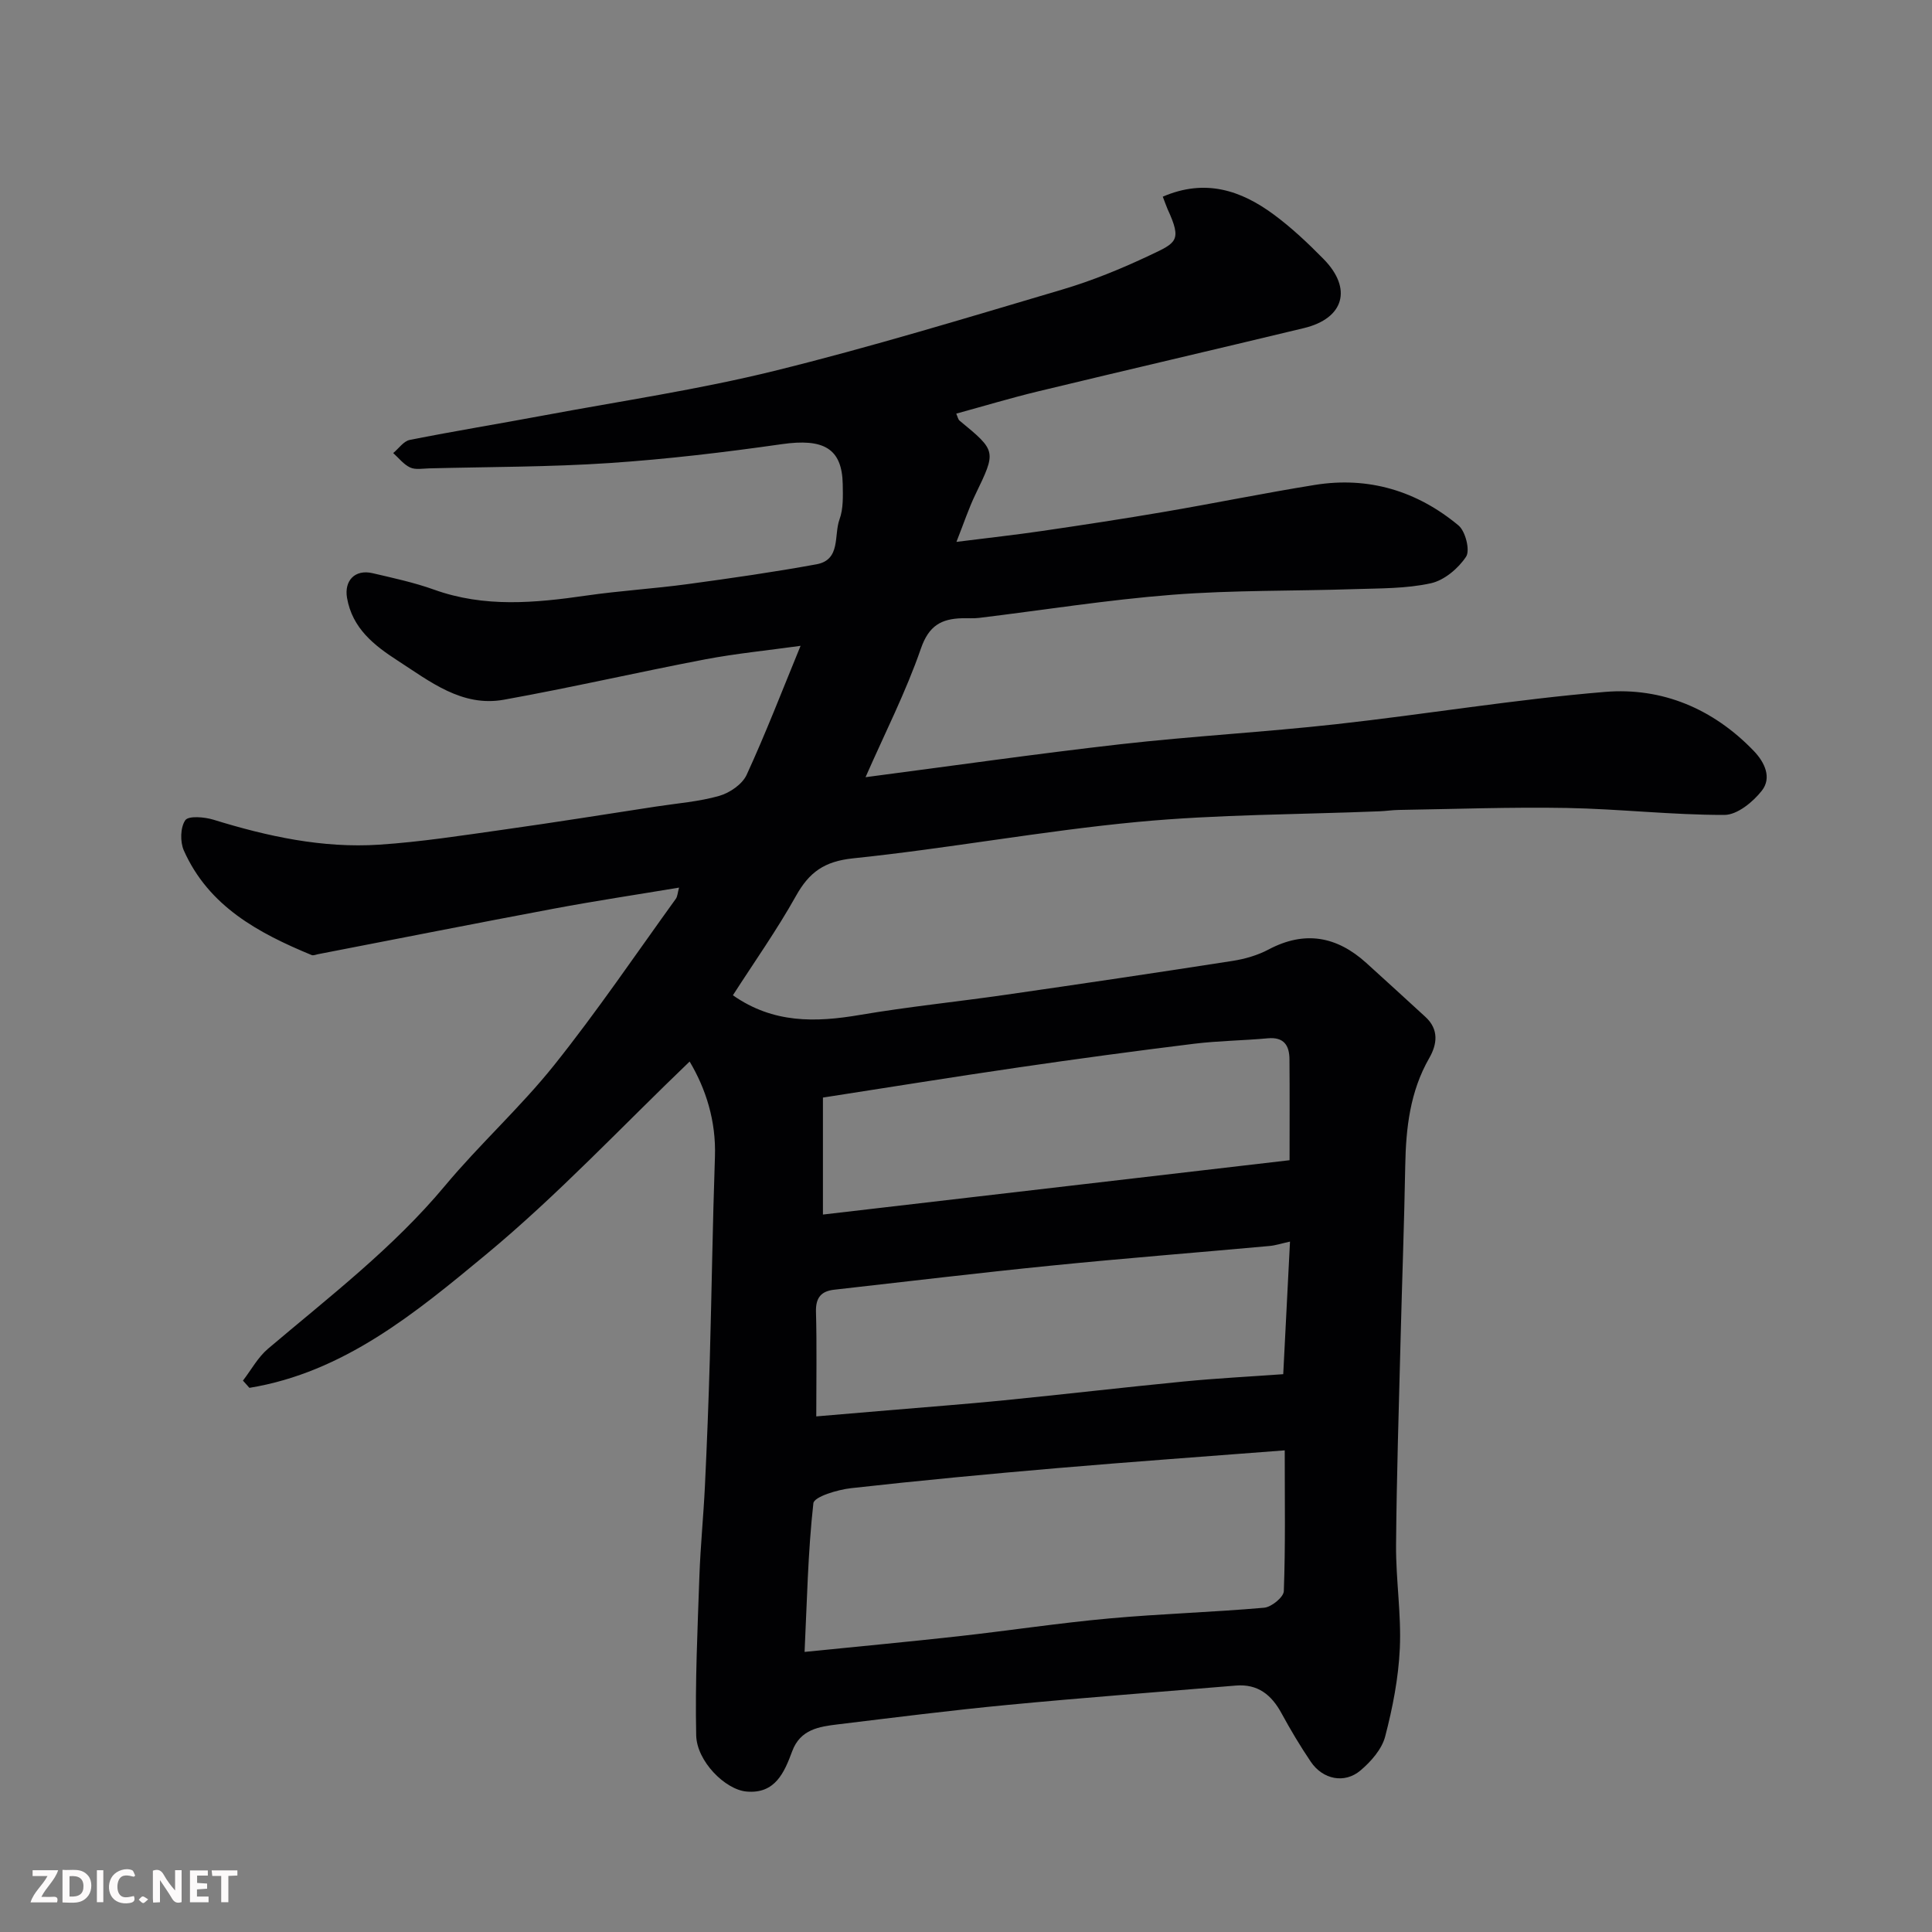 <svg enable-background="new 0 0 400 400" viewBox="0 0 400 400" xmlns="http://www.w3.org/2000/svg"><rect x="0" y="0" width="400" height="400" fill="#808080" stroke="none"/><path d="m240.74 40.72c8.8-3.8 16.21-1.3 22.97 3.69 3.7 2.73 7.1 5.94 10.33 9.23 6.01 6.12 4.23 12.29-4.08 14.29-18.35 4.42-36.73 8.68-55.08 13.11-5.62 1.36-11.17 3.03-16.9 4.6.29.63.37 1.19.69 1.45 7.66 6.31 7.62 6.28 3.27 15.3-1.37 2.84-2.36 5.85-3.92 9.8 6.82-.86 12.3-1.46 17.74-2.26 8.41-1.23 16.81-2.51 25.18-3.94 10.44-1.78 20.82-3.91 31.27-5.59 11.14-1.8 21.18 1.25 29.76 8.39 1.44 1.2 2.43 5.15 1.57 6.46-1.61 2.44-4.52 4.9-7.3 5.51-5.09 1.12-10.47 1.04-15.74 1.21-12.6.42-25.24.19-37.79 1.17-13.38 1.04-26.67 3.17-40.01 4.79-1.15.14-2.33.04-3.5.07-4.29.12-6.88 1.5-8.53 6.26-3.12 9.02-7.5 17.61-11.47 26.65 17.84-2.33 35.31-4.84 52.83-6.83 14.86-1.68 29.82-2.5 44.68-4.15 18.56-2.06 37.02-5.14 55.61-6.68 11.78-.97 22.36 3.47 30.77 12.21 2.32 2.41 3.76 5.59 1.68 8.24-1.83 2.34-5.1 5.02-7.74 5.02-10.88.02-21.75-1.24-32.64-1.44-11.6-.21-23.21.23-34.82.41-1.32.02-2.63.23-3.95.28-16.7.68-33.47.63-50.09 2.2-19.7 1.86-39.22 5.5-58.91 7.54-5.95.62-9.07 2.86-11.81 7.76-3.96 7.08-8.67 13.74-13.07 20.59 8.37 5.87 17.13 5.63 26.3 4.07 10-1.7 20.11-2.72 30.16-4.17 15.68-2.26 31.36-4.58 47.02-7.02 2.55-.4 5.17-1.16 7.43-2.36 7.5-3.97 14.12-2.73 20.22 2.78 4.1 3.7 8.16 7.44 12.24 11.17 2.85 2.61 2.44 5.68.79 8.55-3.98 6.94-4.82 14.49-4.96 22.28-.21 11.94-.66 23.87-.96 35.8-.36 14.27-.83 28.53-.94 42.8-.05 7.1 1.1 14.22.78 21.3-.28 6.14-1.48 12.32-3.04 18.28-.69 2.63-2.93 5.17-5.1 7.01-3.31 2.81-7.81 1.87-10.29-1.79-2.19-3.24-4.2-6.61-6.07-10.05-2.08-3.83-4.92-6.11-9.46-5.73-15.74 1.32-31.49 2.5-47.2 4-11.75 1.12-23.46 2.61-35.18 4.03-3.9.47-7.79 1.03-9.47 5.58-1.63 4.4-3.53 8.86-9.45 8.33-4.42-.39-10.3-6.28-10.42-11.63-.24-10.96.28-21.94.66-32.91.22-6.26.85-12.51 1.15-18.77.42-8.76.76-17.53 1.01-26.3.39-13.93.58-27.87 1.06-41.8.26-7.46-1.9-14.12-5.24-19.73-13.98 13.39-27.31 27.66-42.22 40.01-14.5 12.01-29.39 24.35-48.92 27.55-.45-.5-.89-1-1.34-1.5 1.71-2.22 3.09-4.82 5.18-6.59 12.68-10.75 25.89-20.85 36.65-33.75 7.19-8.62 15.62-16.24 22.62-25 8.86-11.09 16.85-22.89 25.17-34.41.36-.5.37-1.24.67-2.32-8.75 1.46-17.29 2.74-25.77 4.33-16.33 3.06-32.63 6.29-48.95 9.45-.45.09-1 .33-1.36.18-11-4.55-21.3-10.07-26.45-21.65-.79-1.79-.73-4.77.3-6.26.66-.96 3.97-.68 5.83-.11 11.2 3.46 22.58 5.94 34.33 5.17 8.65-.57 17.26-1.92 25.86-3.13 10.52-1.48 21-3.16 31.5-4.77 4.36-.67 8.82-1 13.02-2.2 2.18-.62 4.78-2.4 5.68-4.35 3.94-8.57 7.34-17.39 11.17-26.72-6.87.96-13.36 1.59-19.74 2.8-13.92 2.66-27.74 5.85-41.69 8.36-8.68 1.56-15.32-3.79-22.02-8.12-4.83-3.12-9.36-6.66-10.45-12.96-.62-3.57 1.64-5.97 5.28-5.12 4.28 1 8.61 1.93 12.74 3.41 10.42 3.75 20.9 2.76 31.51 1.23 6.98-1.01 14.04-1.43 21.03-2.38 8.9-1.21 17.8-2.48 26.64-4.1 5.08-.93 3.56-6.03 4.76-9.29.81-2.2.71-4.82.67-7.25-.12-7.47-3.97-9.57-12.62-8.33-11.84 1.69-23.76 3.11-35.69 3.91-12.4.83-24.86.78-37.3 1.1-1.33.03-2.84.33-3.95-.18-1.34-.62-2.36-1.96-3.51-2.99 1.14-.94 2.16-2.47 3.43-2.72 9.27-1.84 18.6-3.36 27.9-5.1 15.87-2.96 31.88-5.32 47.53-9.18 20.04-4.94 39.81-10.98 59.62-16.84 6.22-1.84 12.3-4.33 18.16-7.1 5.52-2.61 6.72-2.99 3.68-9.57-.3-.7-.55-1.45-.99-2.57zm25.25 259.56c-16.25 1.26-31.69 2.36-47.12 3.68-14.24 1.22-28.46 2.56-42.66 4.15-2.8.31-7.66 1.77-7.81 3.12-1.13 10.12-1.32 20.35-1.82 30.78 11.31-1.14 21.59-2.1 31.85-3.24 10.42-1.16 20.79-2.74 31.23-3.69 10.67-.97 21.4-1.28 32.07-2.22 1.51-.13 4.02-2.18 4.07-3.42.35-9.29.19-18.59.19-29.16zm1.09-43.22c-1.79.39-3.01.8-4.26.91-15.05 1.37-30.12 2.55-45.15 4.06-15 1.5-29.97 3.31-44.95 4.99-2.71.3-3.86 1.65-3.78 4.57.19 7.02.06 14.05.06 21.66 4.65-.39 9.71-.82 14.77-1.25 8.03-.69 16.06-1.28 24.08-2.08 12.4-1.23 24.78-2.68 37.18-3.89 6.85-.67 13.73-1.02 20.65-1.52.46-9.12.92-18.14 1.4-27.45zm-.09-16.85c0-6.94.04-13.92-.02-20.9-.02-2.87-1.15-4.65-4.49-4.34-5.09.47-10.22.51-15.28 1.13-12.18 1.5-24.34 3.14-36.48 4.92-13.52 1.97-27.02 4.16-40.34 6.22v24.22c32.23-3.75 64.11-7.46 96.61-11.25z" fill="#010103"/><g fill="#fcfafa"><path d="m37.59 393.81c-.92.31-1.52.05-2-.78-.7-1.2-1.52-2.34-2.47-3.78v4.59c-.55.03-.95.05-1.41.07-.03-.37-.06-.64-.06-.91 0-1.91 0-3.81 0-5.7 1.13-.41 1.77-.03 2.29.91.62 1.11 1.38 2.14 2.31 3.19v-4.2h1.35v6.61z"/><path d="m12.94 393.88v-6.75c1.9.19 3.93-.54 5.37 1.29.8 1.01.78 2.88.03 3.97-1.37 1.97-3.4 1.51-5.4 1.49m1.45-1.22c2.04.12 2.92-.58 2.89-2.21-.03-1.51-.98-2.19-2.89-2z"/><path d="m11.81 393.87h-5.49c.68-2.18 2.47-3.48 3.51-5.45h-3.08v-1.21h5.29c-.71 2.13-2.44 3.48-3.47 5.51.86 0 1.63.04 2.39-.01.79-.05 1.14.21.85 1.16"/><path d="m39.33 393.86v-6.61h3.7v1.07h-2.22v1.52c.68.04 1.34.09 2.07.13v1.07c-.72.05-1.38.09-2.1.14v1.48h2.4v1.19h-3.84z"/><path d="m27.71 388.56c-1.15-.3-2.46-.61-3.1.64-.37.73-.41 1.93-.06 2.67.63 1.35 1.99.93 3.17.68.35.94-.01 1.32-.93 1.46-1.62.25-3.05-.27-3.76-1.48-.73-1.24-.6-3.03.31-4.17.88-1.11 2.71-1.7 4-1.16.32.13.44.74.65 1.12-.1.08-.19.16-.28.24"/><path d="m49.15 387.24v1.07c-.59.02-1.17.05-1.87.08v5.44h-1.48v-5.44h-1.85c-.05-.4-.08-.73-.13-1.15z"/><path d="m20.06 387.21h1.33v6.62h-1.33z"/><path d="m30.68 393.25c-.49.38-.8.79-1.05.76-.32-.05-.6-.45-.9-.7.26-.24.51-.64.8-.67.29-.04.62.3 1.15.61"/></g></svg>